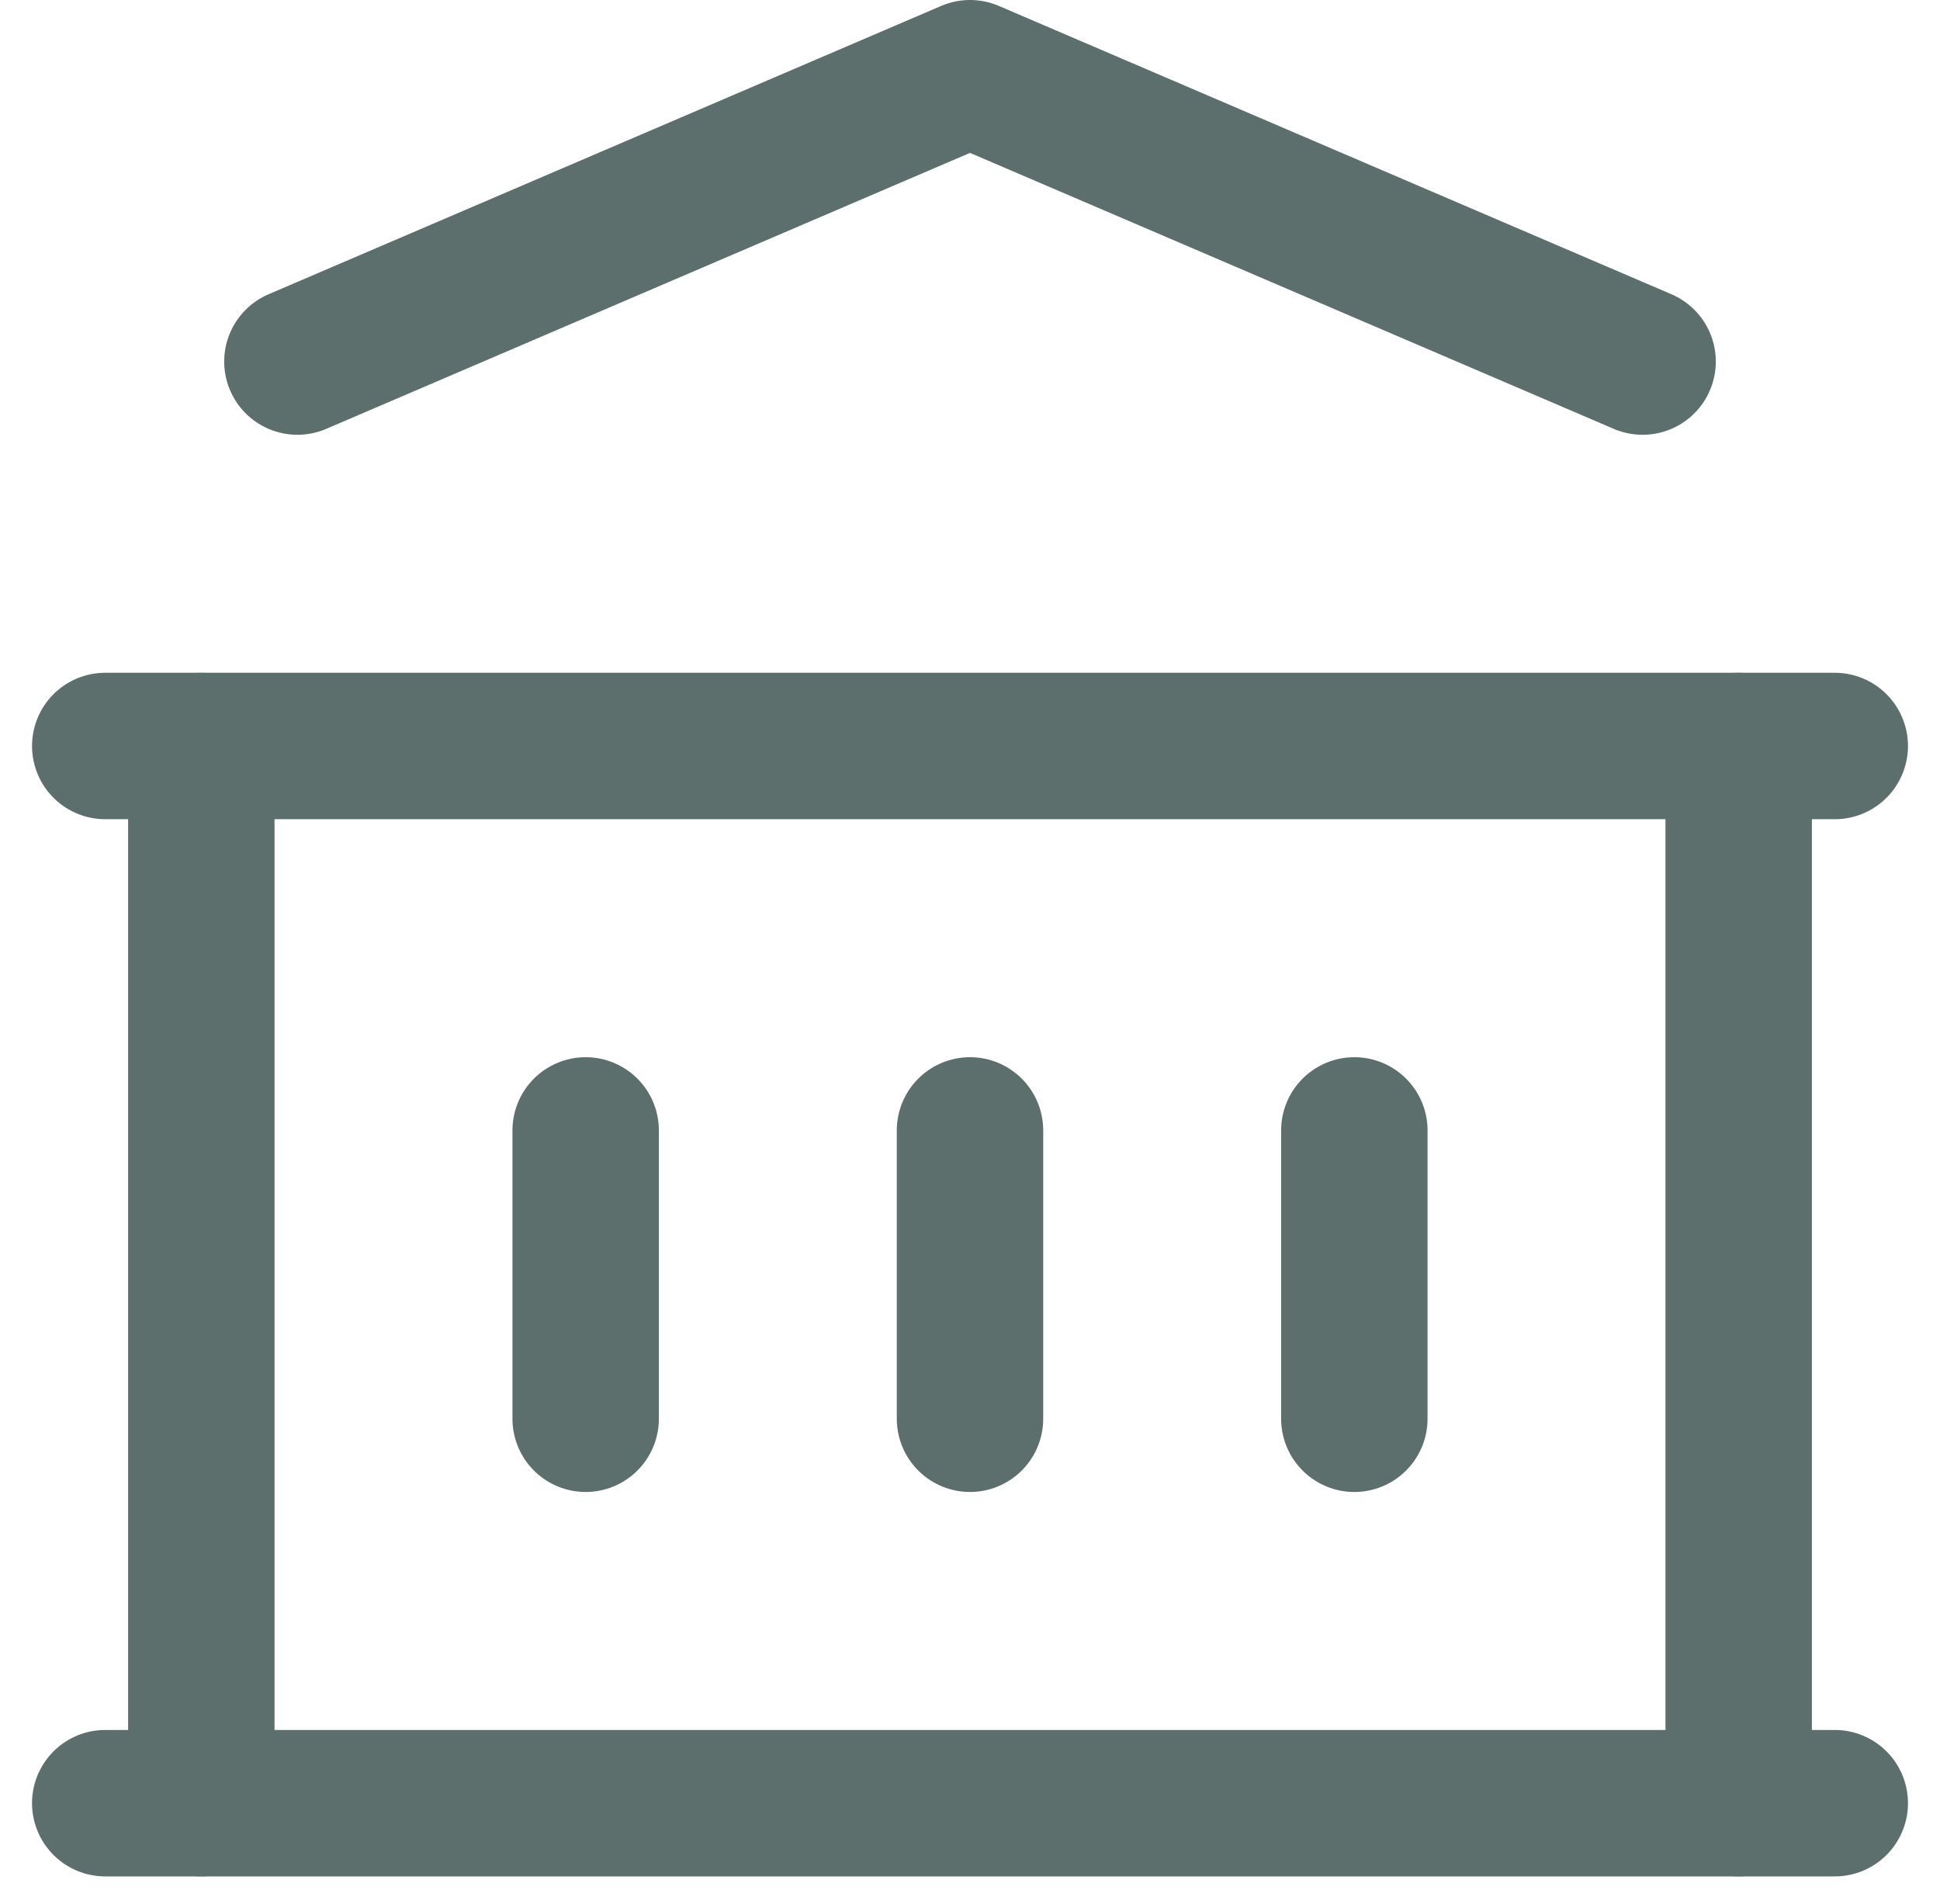 <svg width="53" height="52" viewBox="0 0 53 52" fill="none" xmlns="http://www.w3.org/2000/svg">
<g id="Group 1171275217">
<path id="Vector" d="M2.875 49.25H50.125" stroke="#5C6F6C" stroke-width="4" stroke-linecap="round" stroke-linejoin="round"/>
<path id="Vector_2" d="M2.875 20.375H50.125" stroke="#5C6F6C" stroke-width="4" stroke-linecap="round" stroke-linejoin="round"/>
<path id="Vector_3" d="M8.125 9.875L26.5 2L44.875 9.875" stroke="#5C6F6C" stroke-width="4" stroke-linecap="round" stroke-linejoin="round"/>
<path id="Vector_4" d="M5.5 20.375V49.25" stroke="#5C6F6C" stroke-width="4" stroke-linecap="round" stroke-linejoin="round"/>
<path id="Vector_5" d="M47.5 20.375V49.25" stroke="#5C6F6C" stroke-width="4" stroke-linecap="round" stroke-linejoin="round"/>
<path id="Vector_6" d="M16 30.875V38.75" stroke="#5C6F6C" stroke-width="4" stroke-linecap="round" stroke-linejoin="round"/>
<path id="Vector_7" d="M26.5 30.875V38.75" stroke="#5C6F6C" stroke-width="4" stroke-linecap="round" stroke-linejoin="round"/>
<path id="Vector_8" d="M37 30.875V38.75" stroke="#5C6F6C" stroke-width="4" stroke-linecap="round" stroke-linejoin="round"/>
</g>
</svg>
